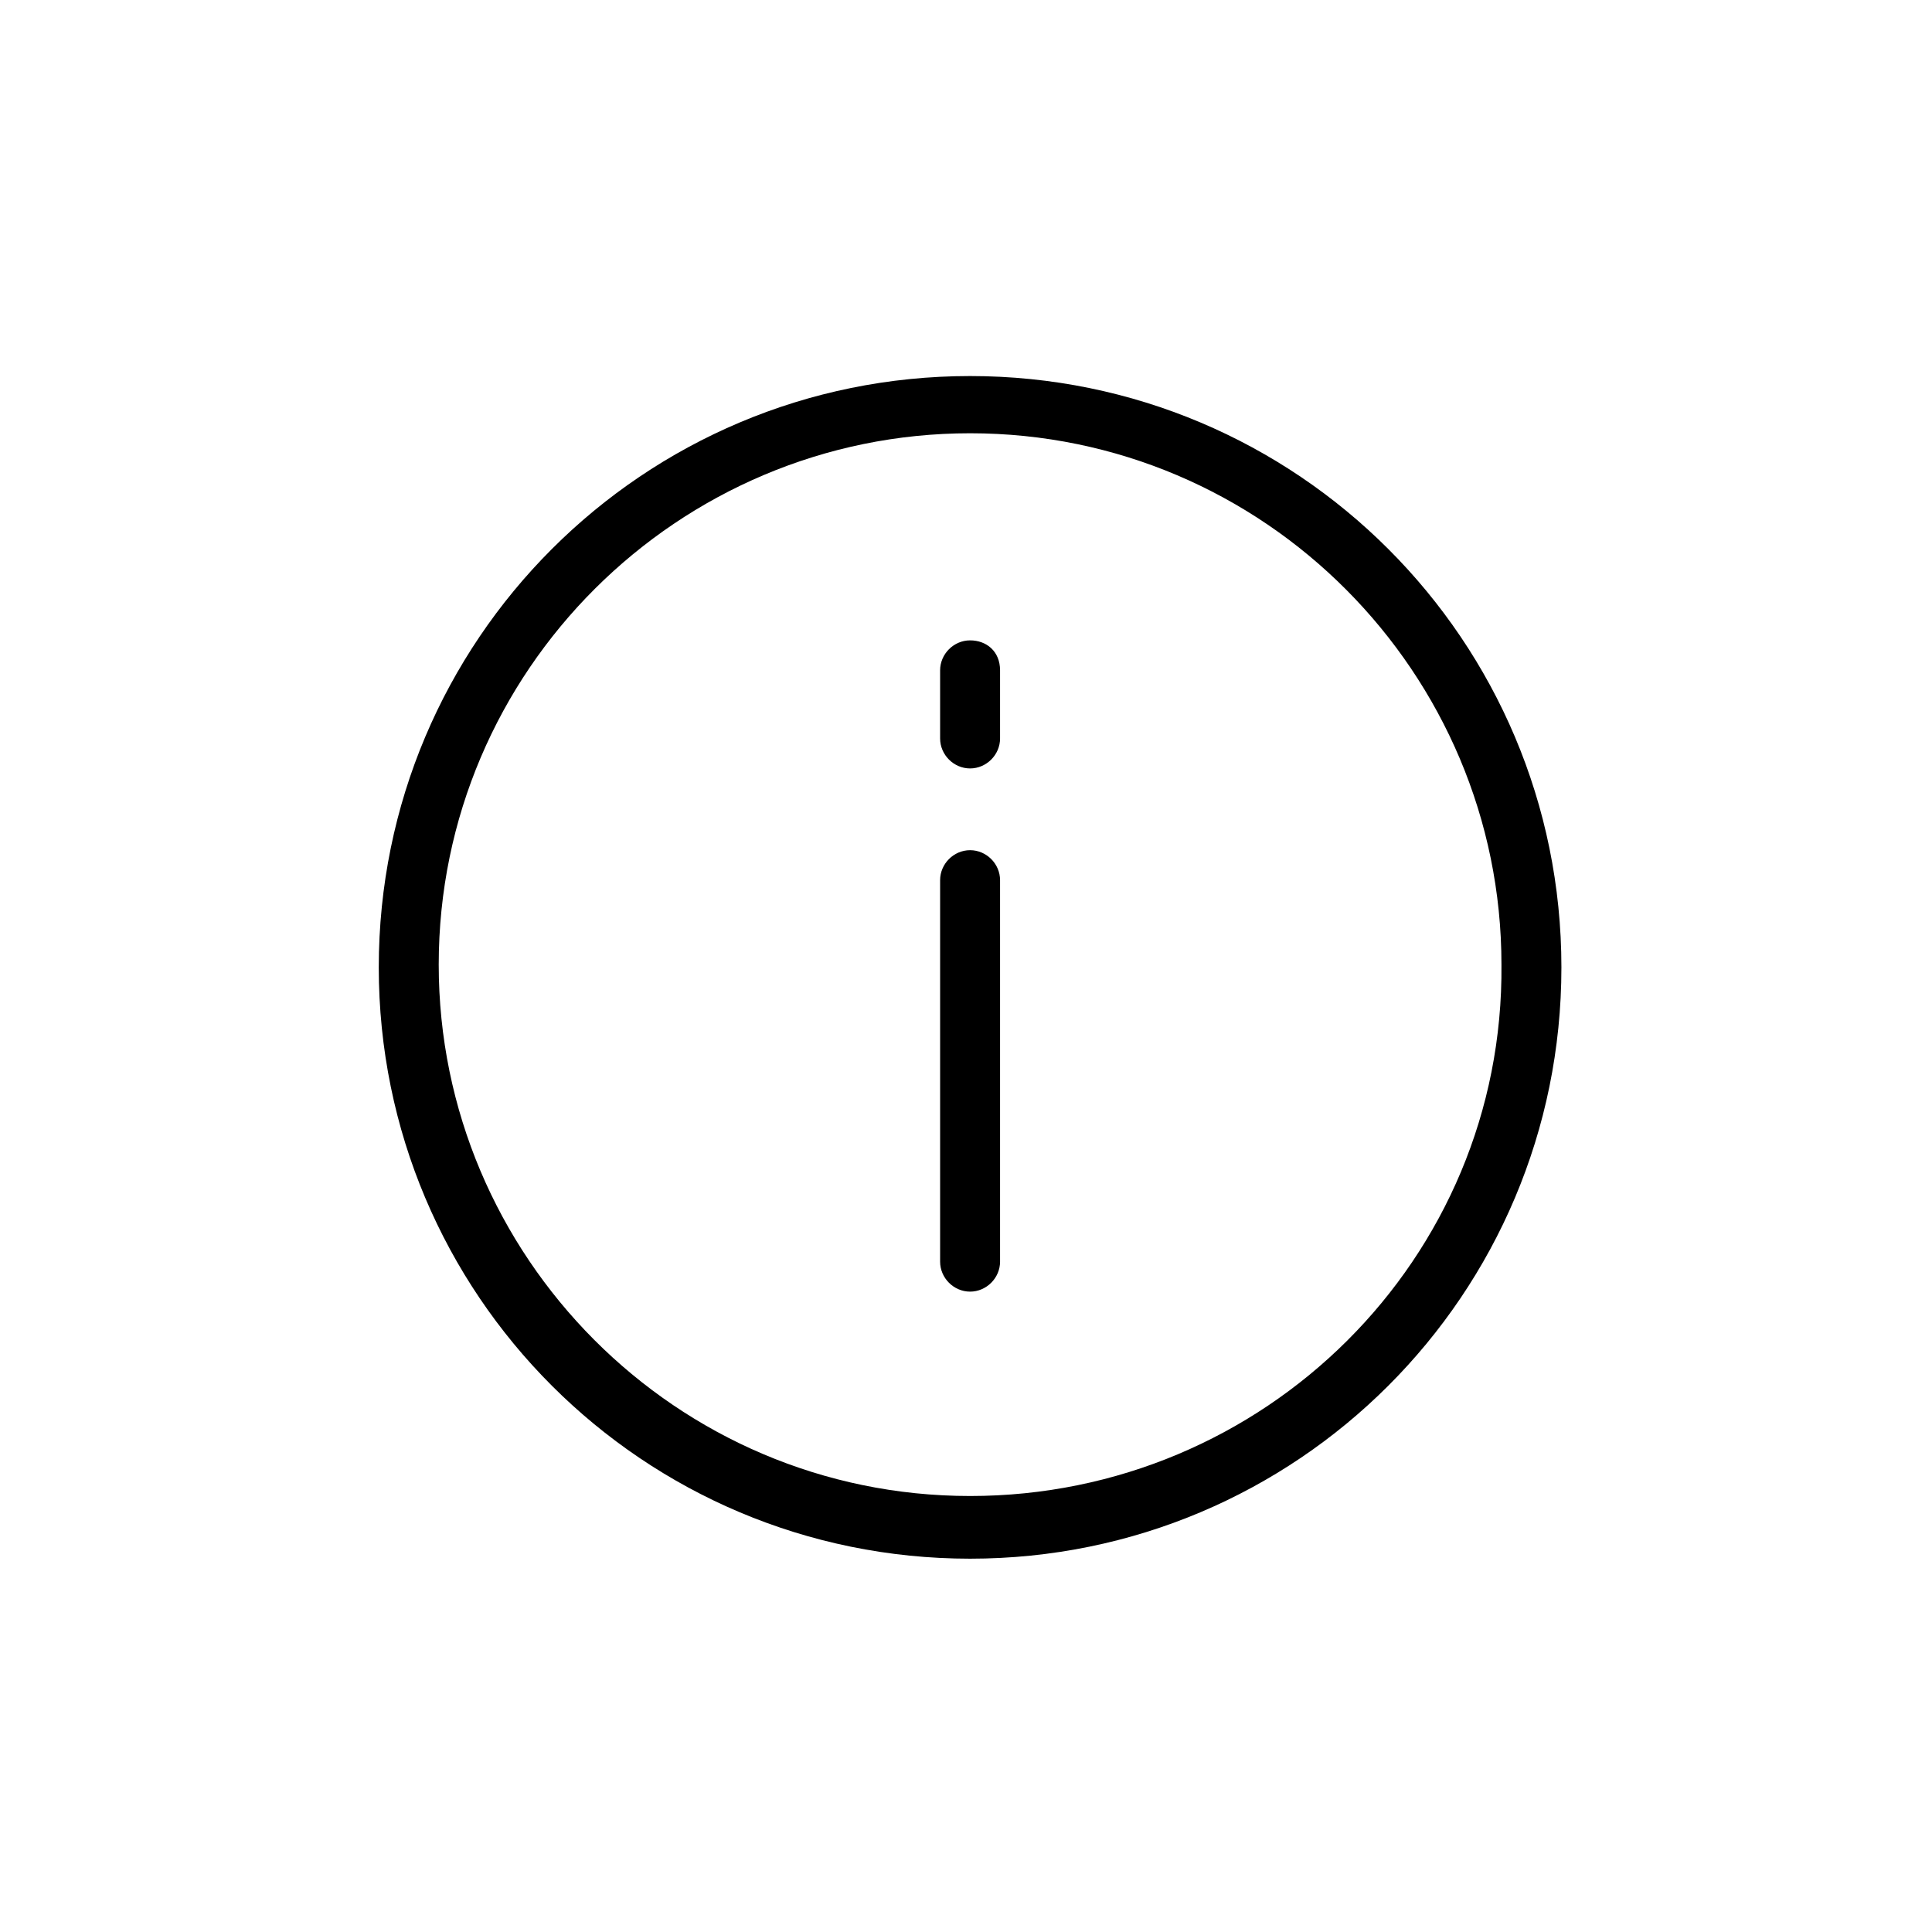 <?xml version="1.0" encoding="utf-8"?>
<!-- Generator: Adobe Illustrator 20.0.0, SVG Export Plug-In . SVG Version: 6.00 Build 0)  -->
<svg version="1.1" id="Layer_1" xmlns="http://www.w3.org/2000/svg" xmlns:xlink="http://www.w3.org/1999/xlink" x="0px" y="0px"
	 viewBox="0 0 70.9 70.9" style="enable-background:new 0 0 70.9 70.9;" xml:space="preserve">
<title>bell</title>
<g>
	<path d="M35.6,13.8c-12,0-21.7,9.7-21.7,21.7s9.7,21.7,21.7,21.7s21.7-9.7,21.7-21.7S47.6,13.8,35.6,13.8z M35.6,54.9
		c-10.8,0-19.5-8.8-19.5-19.5c0-10.8,8.8-19.5,19.5-19.5c10.8,0,19.5,8.8,19.5,19.5C55.2,46.2,46.4,54.9,35.6,54.9z"/>
	<path d="M35.6,31.2c-0.6,0-1.1,0.5-1.1,1.1v14c0,0.6,0.5,1.1,1.1,1.1s1.1-0.5,1.1-1.1v-14C36.7,31.7,36.2,31.2,35.6,31.2z"/>
	<path d="M35.6,23.5c-0.6,0-1.1,0.5-1.1,1.1v2.5c0,0.6,0.5,1.1,1.1,1.1s1.1-0.5,1.1-1.1v-2.5C36.7,23.9,36.2,23.5,35.6,23.5z"/>
</g>
</svg>
